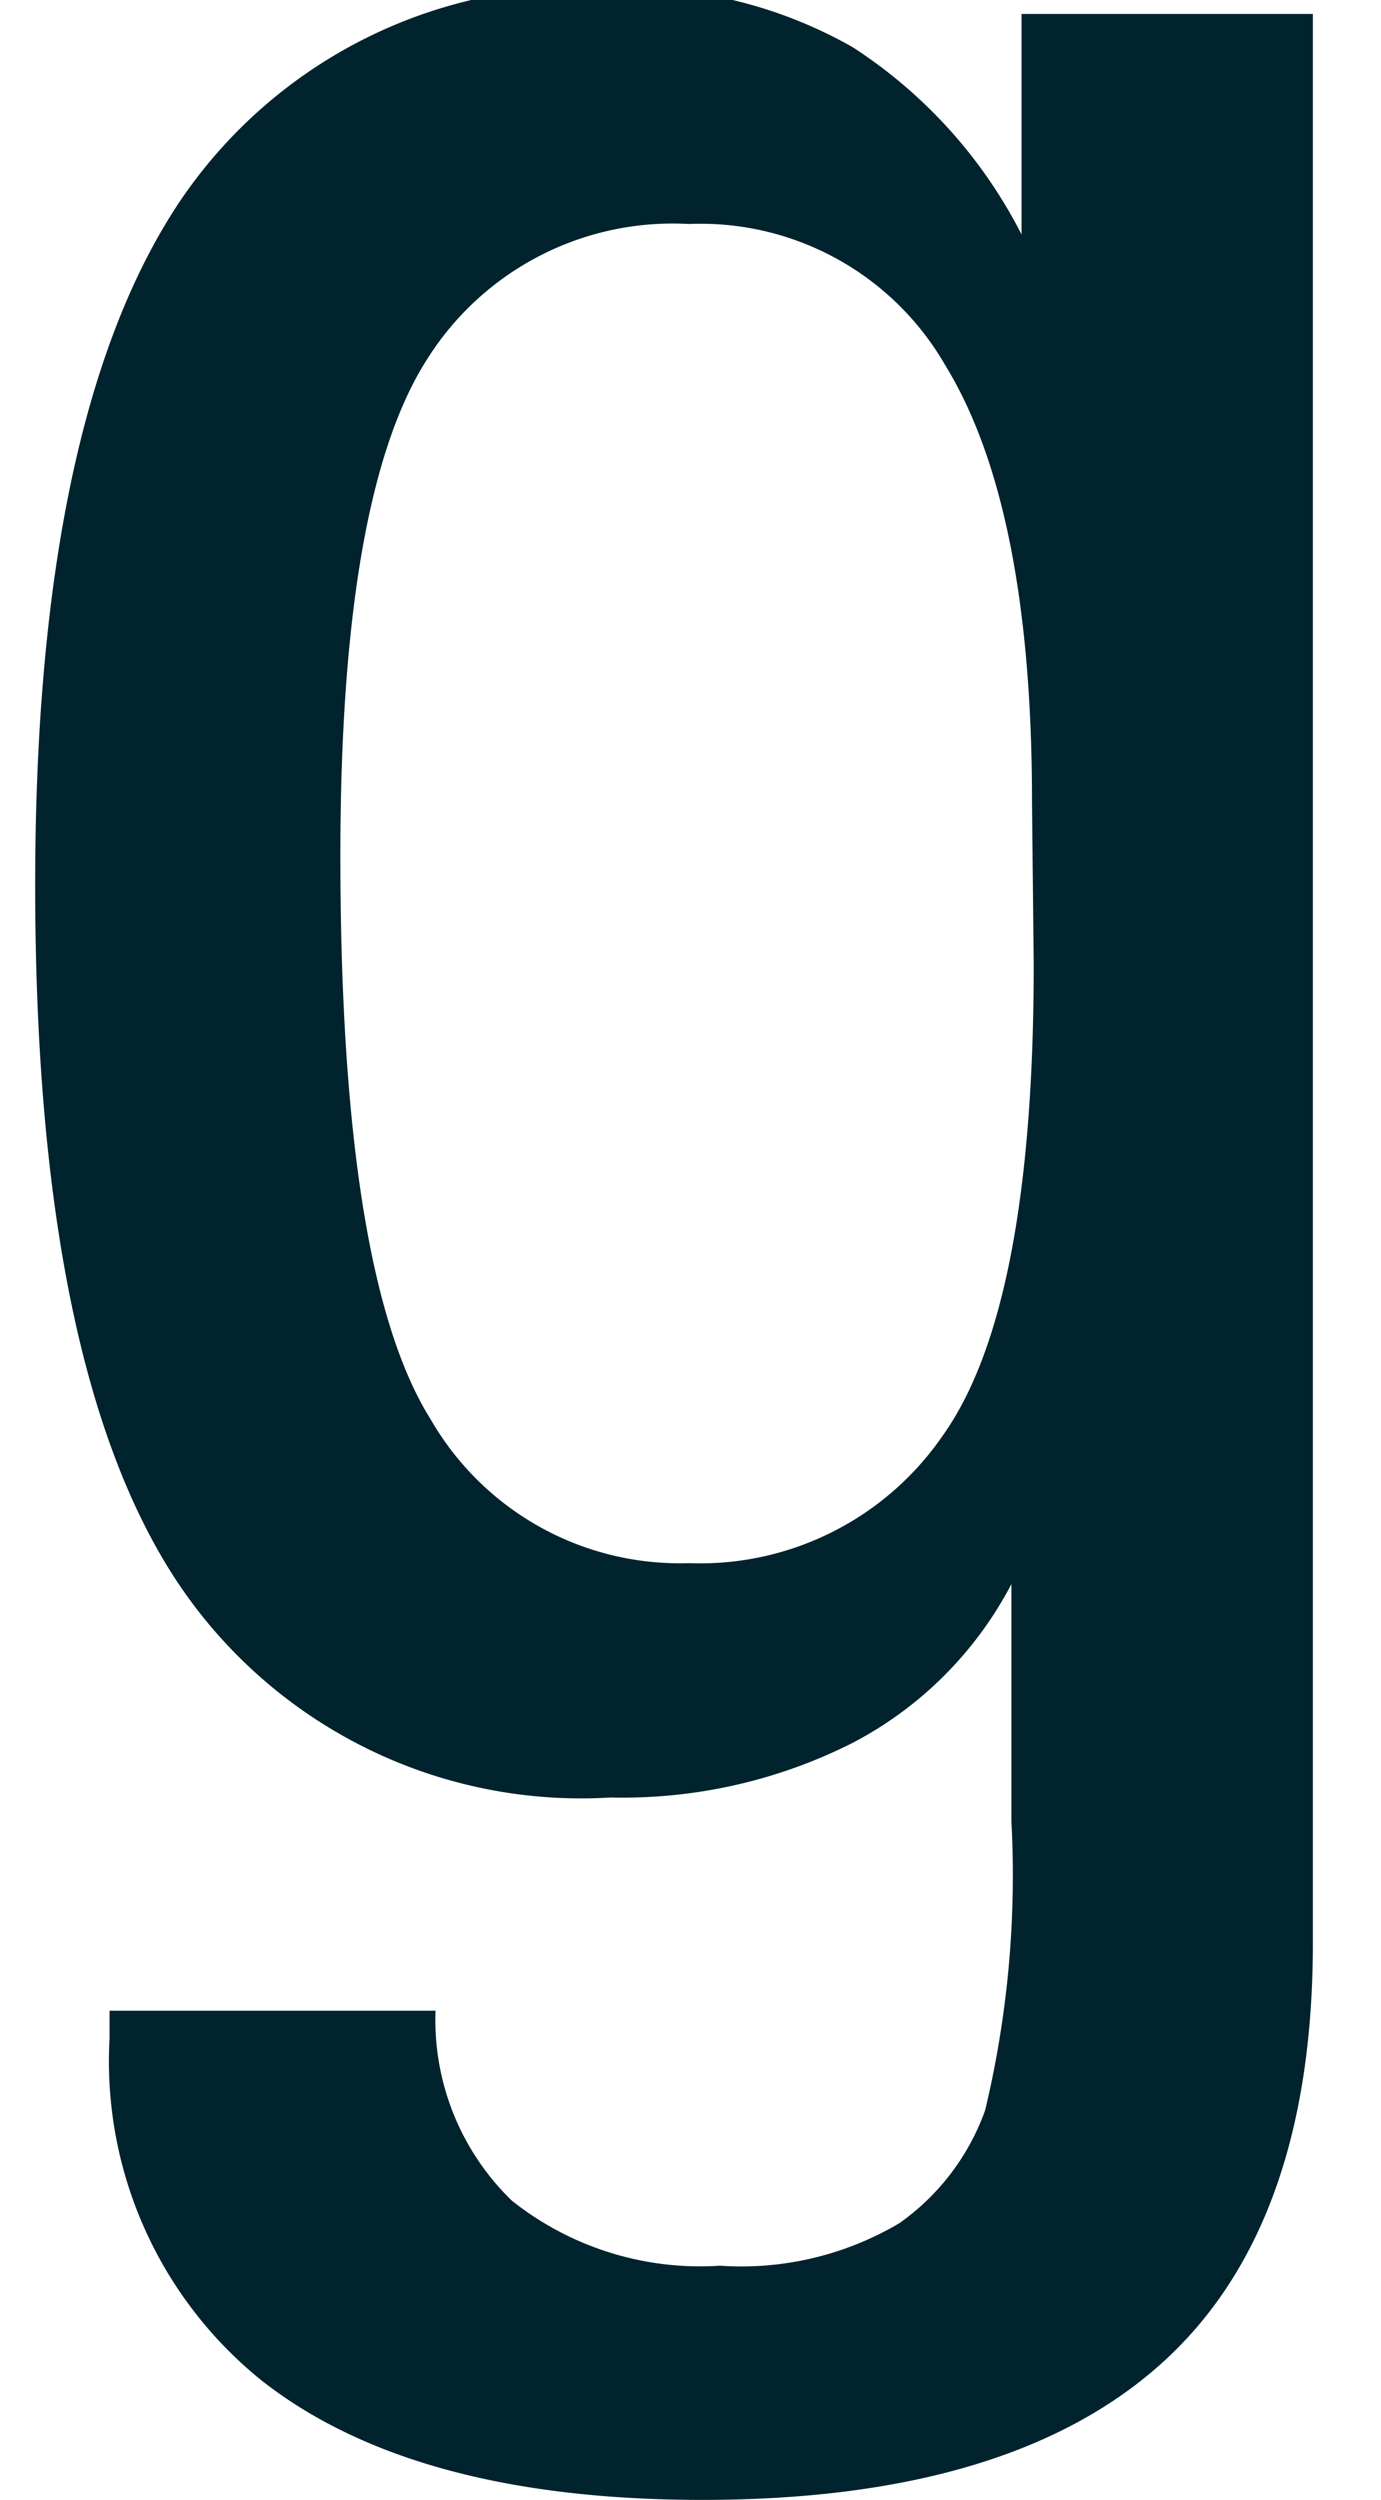 <svg xmlns="http://www.w3.org/2000/svg" xmlns:xlink="http://www.w3.org/1999/xlink" width="21" height="38" viewBox="0 0 21 38">
  <defs>
    <clipPath id="clip-path">
      <rect id="長方形_15054" data-name="長方形 15054" width="21" height="38" transform="translate(9664 -10101)" fill="#fff" stroke="#707070" stroke-width="1"/>
    </clipPath>
  </defs>
  <g id="マスクグループ_167" data-name="マスクグループ 167" transform="translate(-9664 10101)" clip-path="url(#clip-path)">
    <path id="パス_26034" data-name="パス 26034" d="M5.616-39l7.409,33.8L20.909-39h6.407l7.146,33.8L42.451-39h5.168L37.31,0H31.271L23.81-33.8,15.873,0H9.835L.316-39ZM67.284-14.476v2.268h-15.4v.659q0,4.456,1.226,6.513a4.316,4.316,0,0,0,4.021,2.057A4.551,4.551,0,0,0,60.6-4.271a6.823,6.823,0,0,0,1.542-3.981H67.02Q66.783.659,57.238.659A10.777,10.777,0,0,1,50.989-.923,7.862,7.862,0,0,1,47.9-5.405a33.445,33.445,0,0,1-.817-8.517q0-7.594,2.32-10.824t7.778-3.23a10.93,10.93,0,0,1,6.025,1.437,7.836,7.836,0,0,1,3.138,4.074A25.463,25.463,0,0,1,67.284-14.476Zm-4.746-1.081v-.817q0-4.14-1.292-6.117a4.553,4.553,0,0,0-4.113-1.978A4.354,4.354,0,0,0,53.2-22.4q-1.318,2.07-1.318,6.579v.264ZM78.353-39v14.476a8.188,8.188,0,0,1,2.637-2.5,6.9,6.9,0,0,1,3.4-.791,8.82,8.82,0,0,1,4.852,1.266,7.891,7.891,0,0,1,3.019,4.219Q93.3-19.38,93.3-12.973q0,6.882-2.136,10.165T84.338.475A6.577,6.577,0,0,1,78.3-3.243V0H73.659V-39ZM83.2-3.19a5.007,5.007,0,0,0,3.059-.9,5.345,5.345,0,0,0,1.806-2.887,26.785,26.785,0,0,0,.593-6.79,24.922,24.922,0,0,0-.62-6.7,5.77,5.77,0,0,0-1.74-2.848,4.565,4.565,0,0,0-2.94-.9,4.223,4.223,0,0,0-4.047,2.333A15.48,15.48,0,0,0,78.089-14.9q0,7.04,1.239,9.374A4.1,4.1,0,0,0,83.2-3.19ZM121.558-39a16.128,16.128,0,0,1,5.933.989,8.622,8.622,0,0,1,3.929,2.953,14.13,14.13,0,0,1,2.149,5.339,58.285,58.285,0,0,1,.725,10.969q0,8.279-1.463,11.892a9.581,9.581,0,0,1-4.812,5.234A20.851,20.851,0,0,1,119.027,0h-8.912V-39ZM119.027-4.324q4.746,0,6.724-1.266a6.823,6.823,0,0,0,2.782-4.074q.8-2.808.8-10.375a44.281,44.281,0,0,0-.686-9.229,6.589,6.589,0,0,0-2.531-4.153,9.694,9.694,0,0,0-5.432-1.252h-5.563V-4.324Zm41.839-10.151v2.268h-15.4v.659q0,4.456,1.226,6.513a4.316,4.316,0,0,0,4.021,2.057,4.551,4.551,0,0,0,3.467-1.292,6.823,6.823,0,0,0,1.542-3.981H160.6Q160.365.659,150.82.659a10.777,10.777,0,0,1-6.249-1.582,7.862,7.862,0,0,1-3.085-4.482,33.445,33.445,0,0,1-.817-8.517q0-7.594,2.32-10.824t7.778-3.23a10.93,10.93,0,0,1,6.025,1.437,7.836,7.836,0,0,1,3.138,4.074A25.463,25.463,0,0,1,160.866-14.476Zm-4.746-1.081v-.817q0-4.14-1.292-6.117a4.553,4.553,0,0,0-4.113-1.978,4.354,4.354,0,0,0-3.929,2.07q-1.318,2.07-1.318,6.579v.264ZM174.809.475q-4.588,0-6.974-2.083t-2.386-6.223v-.422h4.746v.369a4.969,4.969,0,0,0,1.16,3.639,4.688,4.688,0,0,0,3.454,1.16,5.768,5.768,0,0,0,3.652-1.028,3.423,3.423,0,0,0,1.305-2.848,3.358,3.358,0,0,0-1.872-3.138q-1.872-1.028-2.452-1.318l-4.219-2.188q-3.428-1.767-4.271-3.388a7,7,0,0,1-.844-3.256,6.552,6.552,0,0,1,2.479-5.458,10.633,10.633,0,0,1,6.75-1.951q4.245,0,6.473,1.859a6.624,6.624,0,0,1,2.228,5.392v.527H179.5v-.369a3.788,3.788,0,0,0-1.16-2.953,4.94,4.94,0,0,0-3.428-1.055,4.869,4.869,0,0,0-3.2.936,3.2,3.2,0,0,0-1.121,2.6,2.889,2.889,0,0,0,1.266,2.452,42.905,42.905,0,0,0,5.761,3.019q4.5,2.1,5.616,3.863a7.514,7.514,0,0,1,1.121,4.113,6.924,6.924,0,0,1-2.5,5.761Q179.344.475,174.809.475ZM194.026-39v4.772h-4.983V-39Zm-.185,11.733V0H189.2V-27.264Zm20.693,3.349v-3.349h4.43V2.057q0,4.324-2.307,6.394t-6.974,2.07q-4.4,0-6.71-1.819a6.228,6.228,0,0,1-2.307-5.194V3.085h4.957a3.821,3.821,0,0,0,1.16,2.887,4.6,4.6,0,0,0,3.164.989,4.719,4.719,0,0,0,2.729-.646A3.574,3.574,0,0,0,213.98,4.6a15.355,15.355,0,0,0,.4-4.39V-3.4a5.705,5.705,0,0,1-2.413,2.413,7.752,7.752,0,0,1-3.678.831,7.376,7.376,0,0,1-6.579-3.256q-2.175-3.256-2.175-10.613,0-7.04,2.162-10.336a7.392,7.392,0,0,1,6.645-3.3,6.91,6.91,0,0,1,3.625.9A7.381,7.381,0,0,1,214.534-23.915Zm-5.062,20.2a4.478,4.478,0,0,0,3.863-1.938q1.384-1.938,1.384-7.159l-.026-2.479q0-4.482-1.318-6.631a4.292,4.292,0,0,0-3.9-2.149,4.41,4.41,0,0,0-3.981,2.057q-1.318,2.057-1.318,7.541,0,6.381,1.371,8.569A4.373,4.373,0,0,0,209.471-3.718Zm35.59-15.346V0h-4.641V-18.4a7.05,7.05,0,0,0-1.134-4.469,4.076,4.076,0,0,0-3.349-1.384,4.98,4.98,0,0,0-4.126,1.793,7.955,7.955,0,0,0-1.437,5.089V0h-4.667V-23.757l-.053-2.558-.053-.949h4.72v3.507a7.692,7.692,0,0,1,2.979-3.151,9.1,9.1,0,0,1,4.3-.91q3.955,0,5.708,2.123T245.062-19.063Zm26.019,4.588v2.268h-15.4v.659q0,4.456,1.226,6.513a4.316,4.316,0,0,0,4.021,2.057A4.551,4.551,0,0,0,264.4-4.271a6.823,6.823,0,0,0,1.542-3.981h4.878Q270.58.659,261.035.659a10.777,10.777,0,0,1-6.249-1.582A7.862,7.862,0,0,1,251.7-5.405a33.445,33.445,0,0,1-.817-8.517q0-7.594,2.32-10.824t7.778-3.23a10.93,10.93,0,0,1,6.025,1.437,7.836,7.836,0,0,1,3.138,4.074A25.463,25.463,0,0,1,271.081-14.476Zm-4.746-1.081v-.817q0-4.14-1.292-6.117a4.553,4.553,0,0,0-4.113-1.978A4.354,4.354,0,0,0,257-22.4q-1.318,2.07-1.318,6.579v.264Zm23.91-11.918v4.588a10.985,10.985,0,0,0-1.094-.119q-.62-.04-1.121-.04a6.033,6.033,0,0,0-4.522,1.608,5.927,5.927,0,0,0-1.569,4.324V0H277.3V-23.757q0-.448-.026-1.318l-.079-2.188h4.641v4.219a7.459,7.459,0,0,1,2.61-3.625,8.414,8.414,0,0,1,4.4-.936h.751A1.543,1.543,0,0,1,290.245-27.475Z" transform="translate(9465 -10073.521)" fill="#00232e"/>
  </g>
</svg>
